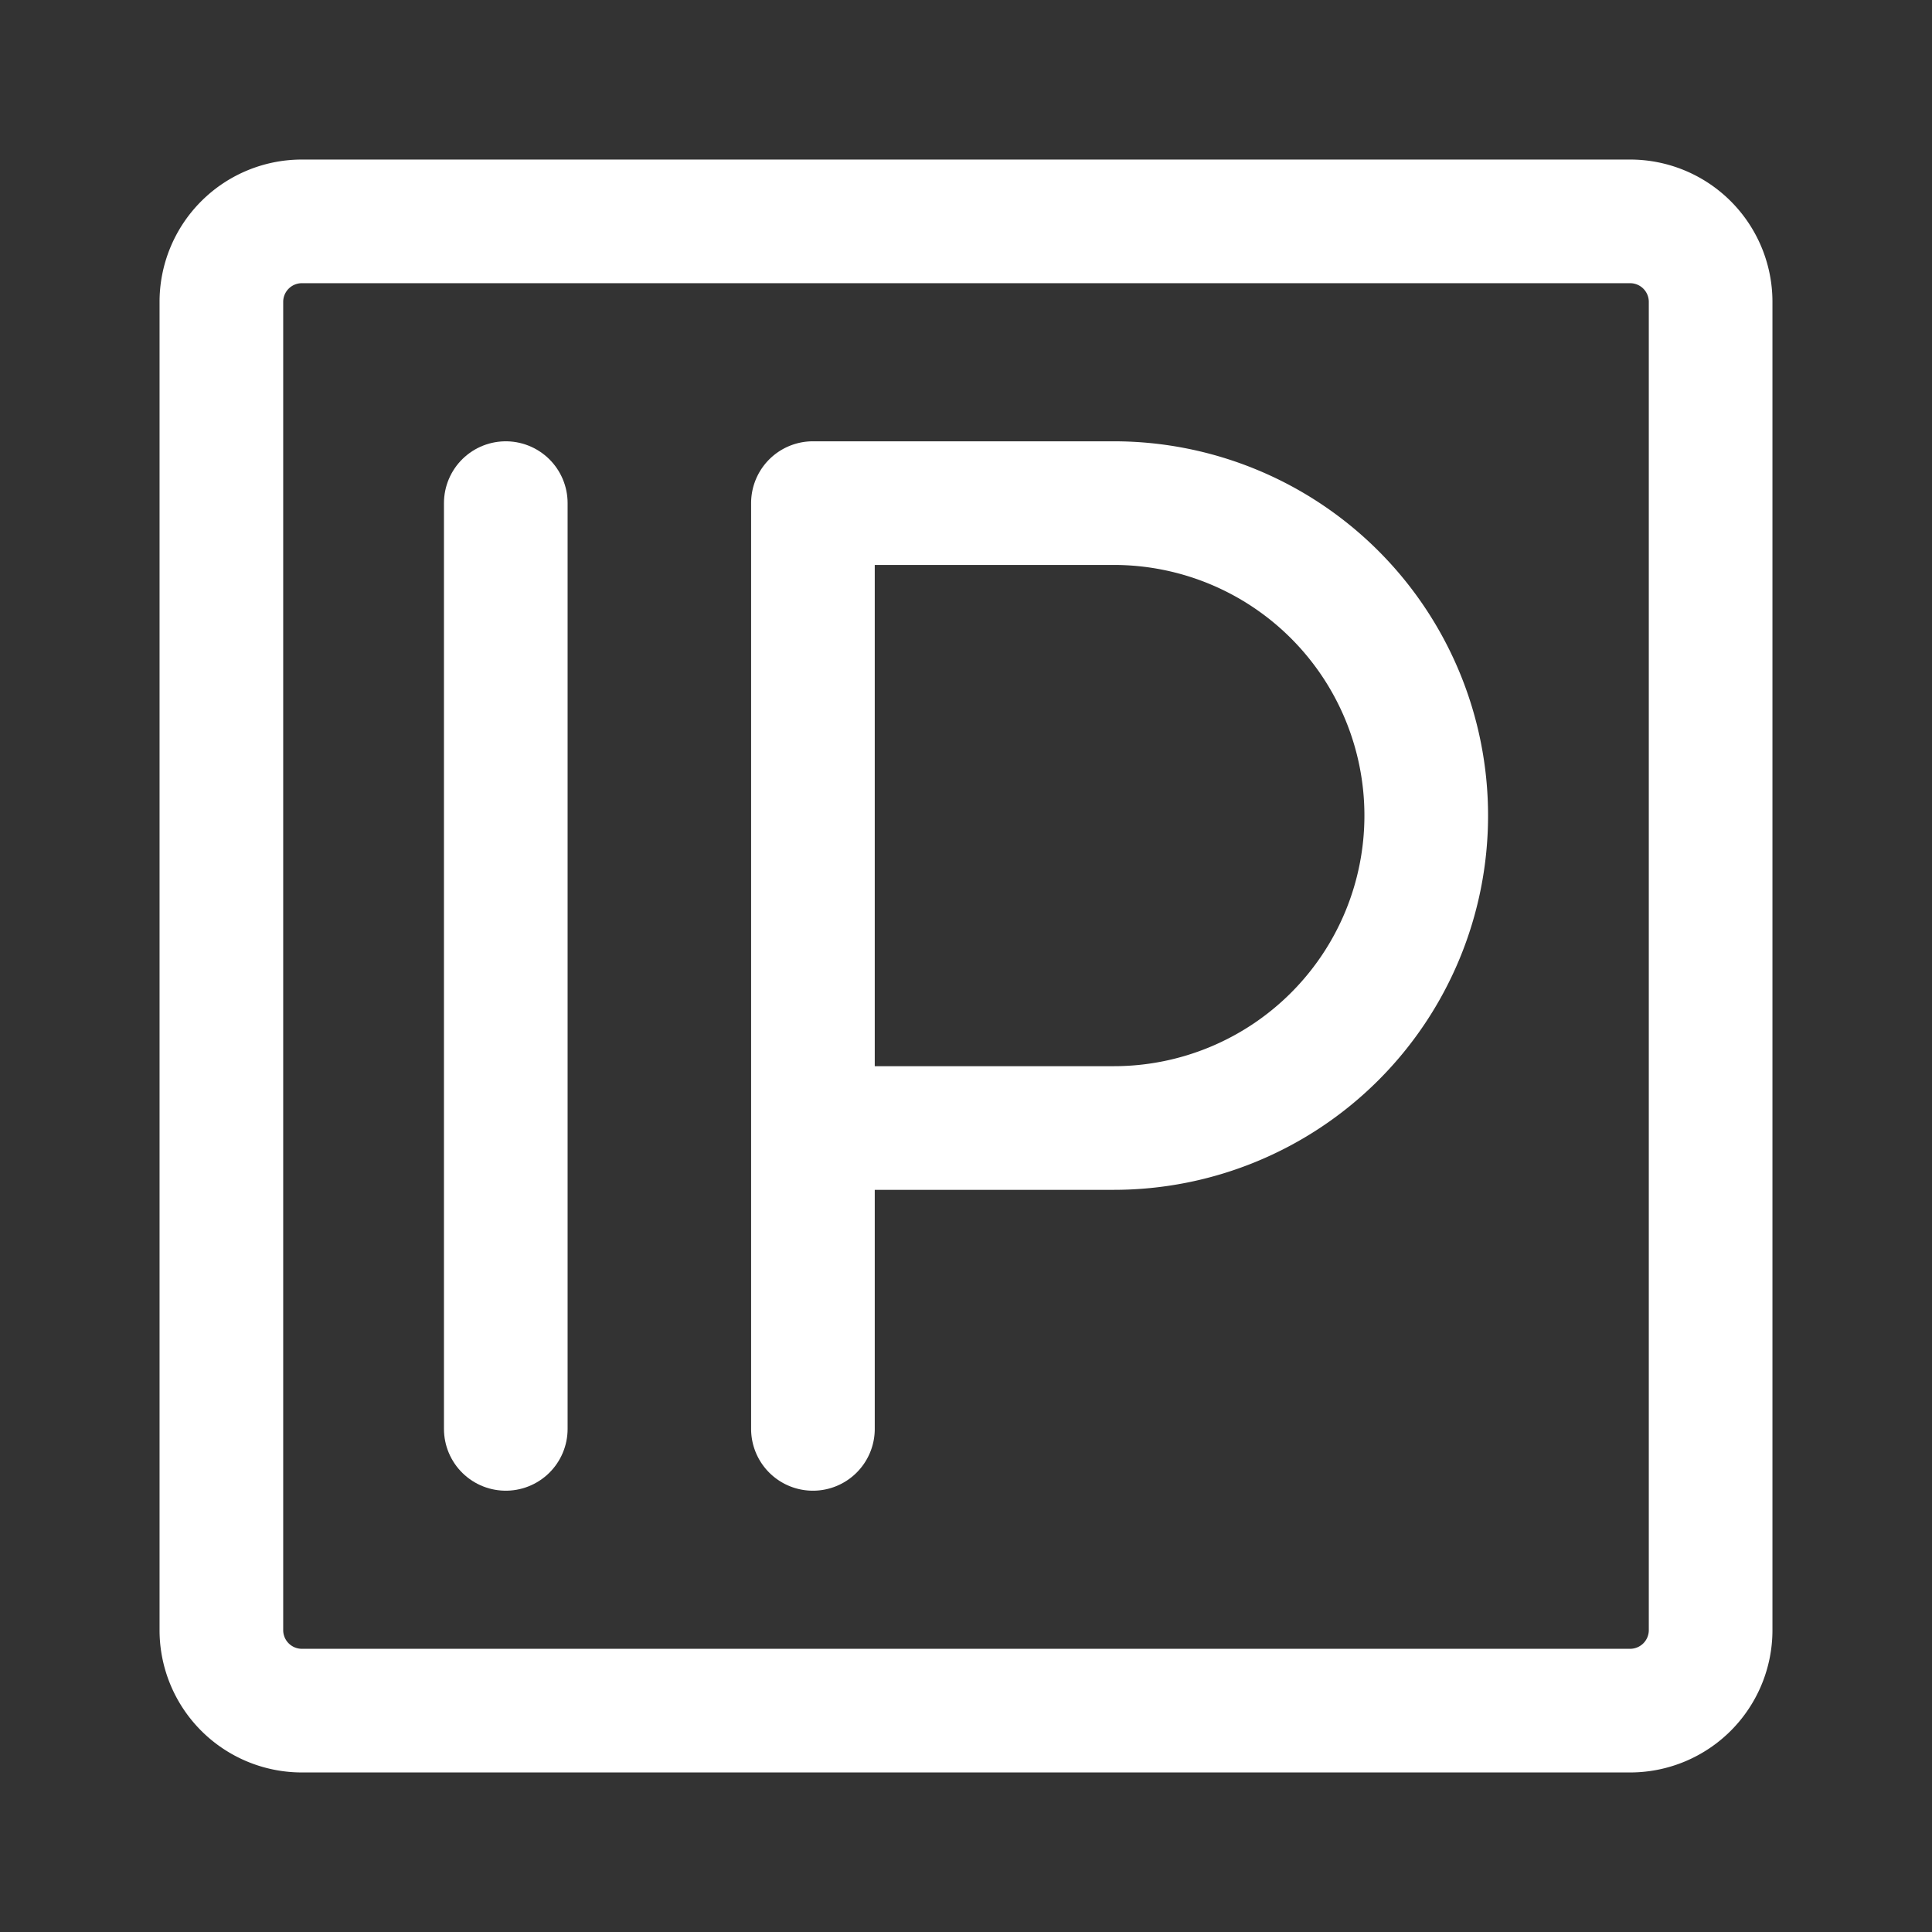 <!DOCTYPE svg PUBLIC "-//W3C//DTD SVG 1.1//EN" "http://www.w3.org/Graphics/SVG/1.1/DTD/svg11.dtd">
<!-- Uploaded to: SVG Repo, www.svgrepo.com, Transformed by: SVG Repo Mixer Tools -->
<svg width="800px" height="800px" viewBox="0 0 48.00 48.00" xmlns="http://www.w3.org/2000/svg" fill="#000000" stroke="#000000" stroke-width="2.448">
<rect x="0" y="0" width="48.00" height="48.00" fill="#333333" stroke="none"/>
<g id="SVGRepo_bgCarrier" stroke-width="0"/>
<g id="SVGRepo_tracerCarrier" stroke-linecap="round" stroke-linejoin="round" stroke="#CCCCCC" stroke-width="3.072">
<defs>
<style>.a,.b{fill:none;stroke:#ffffff;stroke-linecap:round;stroke-linejoin:round;}</style>
</defs>
<line class="a" x1="12.566" y1="12.5" x2="12.566" y2="35.5"/>
<path class="a" d="M20.197,35.5v-23h7.475a7.762,7.762,0,0,1,0,15.525H20.197"/>
<path class="b" d="M40.5,5.5H7.5a2,2,0,0,0-2,2v33a2,2,0,0,0,2,2h33a2,2,0,0,0,2-2V7.5A2,2,0,0,0,40.5,5.5Z"/>
</g>
<g id="SVGRepo_iconCarrier">
<defs>
<style>.a,.b{fill:none;stroke:#ffffff;stroke-linecap:round;stroke-linejoin:round;}</style>
</defs>
<line class="a" x1="12.566" y1="12.5" x2="12.566" y2="35.5"/>
<path class="a" d="M20.197,35.5v-23h7.475a7.762,7.762,0,0,1,0,15.525H20.197"/>
<path class="b" d="M40.5,5.5H7.5a2,2,0,0,0-2,2v33a2,2,0,0,0,2,2h33a2,2,0,0,0,2-2V7.5A2,2,0,0,0,40.5,5.5Z"/>
</g>
</svg>